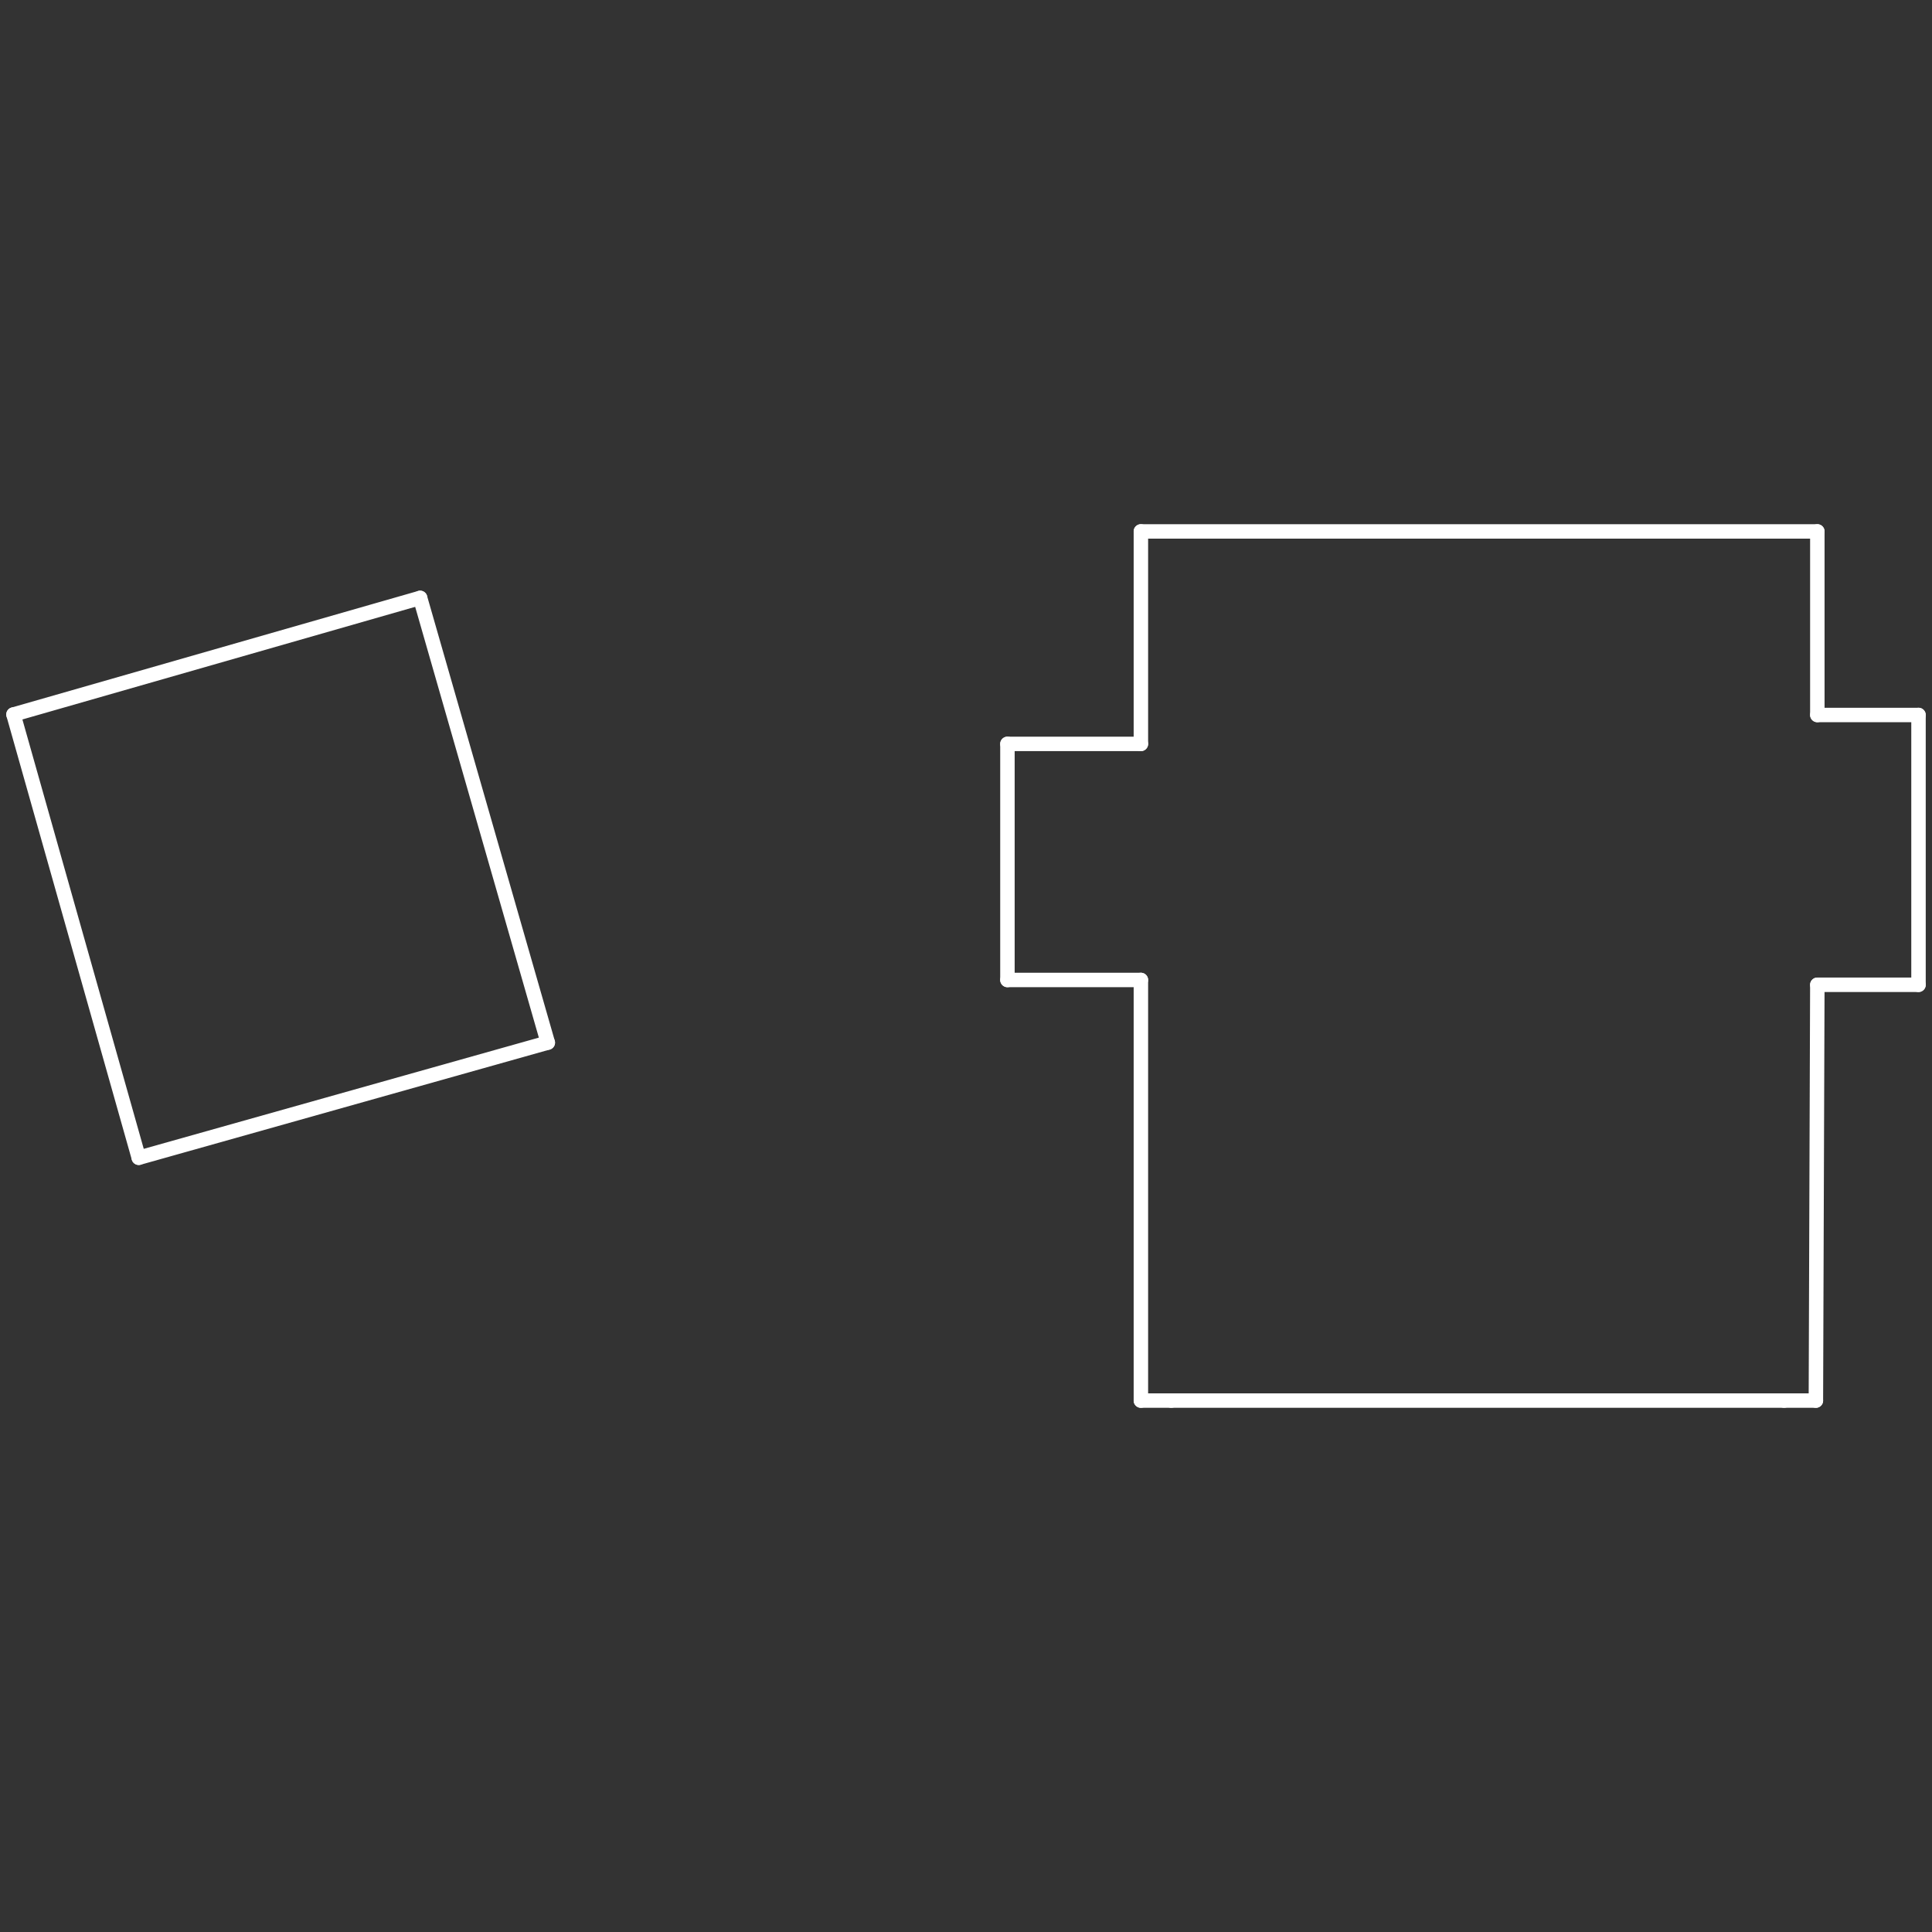 <?xml version="1.0" encoding="UTF-8"?> <svg xmlns="http://www.w3.org/2000/svg" xmlns:i="http://ns.adobe.com/AdobeIllustrator/10.0/" version="1.1" viewBox="0 0 401 401"><rect x="0" y="0" width="401" height="401" fill="#333333" stroke="none"/><!-- Generator: Adobe Illustrator 28.7.9, SVG Export Plug-In . SVG Version: 1.2.0 Build 218) --><g><g id="Ebene_1"><g><line x1="2.8" y1="148.3" x2="87.2" y2="124.1" fill="none" stroke="#fff" stroke-linecap="round" stroke-linejoin="round" stroke-width="3"></line><line x1="87.2" y1="124.1" x2="113.7" y2="216.4" fill="none" stroke="#fff" stroke-linecap="round" stroke-linejoin="round" stroke-width="3"></line><line x1="113.7" y1="216.4" x2="28.8" y2="240.3" fill="none" stroke="#fff" stroke-linecap="round" stroke-linejoin="round" stroke-width="3"></line><line x1="28.8" y1="240.3" x2="2.8" y2="148.3" fill="none" stroke="#fff" stroke-linecap="round" stroke-linejoin="round" stroke-width="3"></line><line x1="209.1" y1="203.4" x2="209.1" y2="154.4" fill="none" stroke="#fff" stroke-linecap="round" stroke-linejoin="round" stroke-width="3"></line><line x1="209.1" y1="154.4" x2="236.8" y2="154.4" fill="none" stroke="#fff" stroke-linecap="round" stroke-linejoin="round" stroke-width="3"></line><line x1="236.8" y1="154.4" x2="236.8" y2="110.3" fill="none" stroke="#fff" stroke-linecap="round" stroke-linejoin="round" stroke-width="3"></line><line x1="236.8" y1="110.3" x2="377.2" y2="110.3" fill="none" stroke="#fff" stroke-linecap="round" stroke-linejoin="round" stroke-width="3"></line><line x1="377.2" y1="110.3" x2="377.2" y2="148.4" fill="none" stroke="#fff" stroke-linecap="round" stroke-linejoin="round" stroke-width="3"></line><line x1="377.2" y1="148.4" x2="398.2" y2="148.4" fill="none" stroke="#fff" stroke-linecap="round" stroke-linejoin="round" stroke-width="3"></line><line x1="398.2" y1="148.4" x2="398.2" y2="204.4" fill="none" stroke="#fff" stroke-linecap="round" stroke-linejoin="round" stroke-width="3"></line><line x1="398.2" y1="204.4" x2="377.2" y2="204.4" fill="none" stroke="#fff" stroke-linecap="round" stroke-linejoin="round" stroke-width="3"></line><line x1="377.2" y1="204.4" x2="376.9" y2="290.7" fill="none" stroke="#fff" stroke-linecap="round" stroke-linejoin="round" stroke-width="3"></line><line x1="376.9" y1="290.7" x2="370.3" y2="290.7" fill="none" stroke="#fff" stroke-linecap="round" stroke-linejoin="round" stroke-width="3"></line><line x1="370.3" y1="290.7" x2="243.1" y2="290.7" fill="none" stroke="#fff" stroke-linecap="round" stroke-linejoin="round" stroke-width="3"></line><line x1="243.1" y1="290.7" x2="236.8" y2="290.7" fill="none" stroke="#fff" stroke-linecap="round" stroke-linejoin="round" stroke-width="3"></line><line x1="236.8" y1="290.7" x2="236.8" y2="203.4" fill="none" stroke="#fff" stroke-linecap="round" stroke-linejoin="round" stroke-width="3"></line><line x1="236.8" y1="203.4" x2="209.1" y2="203.4" fill="none" stroke="#fff" stroke-linecap="round" stroke-linejoin="round" stroke-width="3"></line></g></g></g></svg> 
